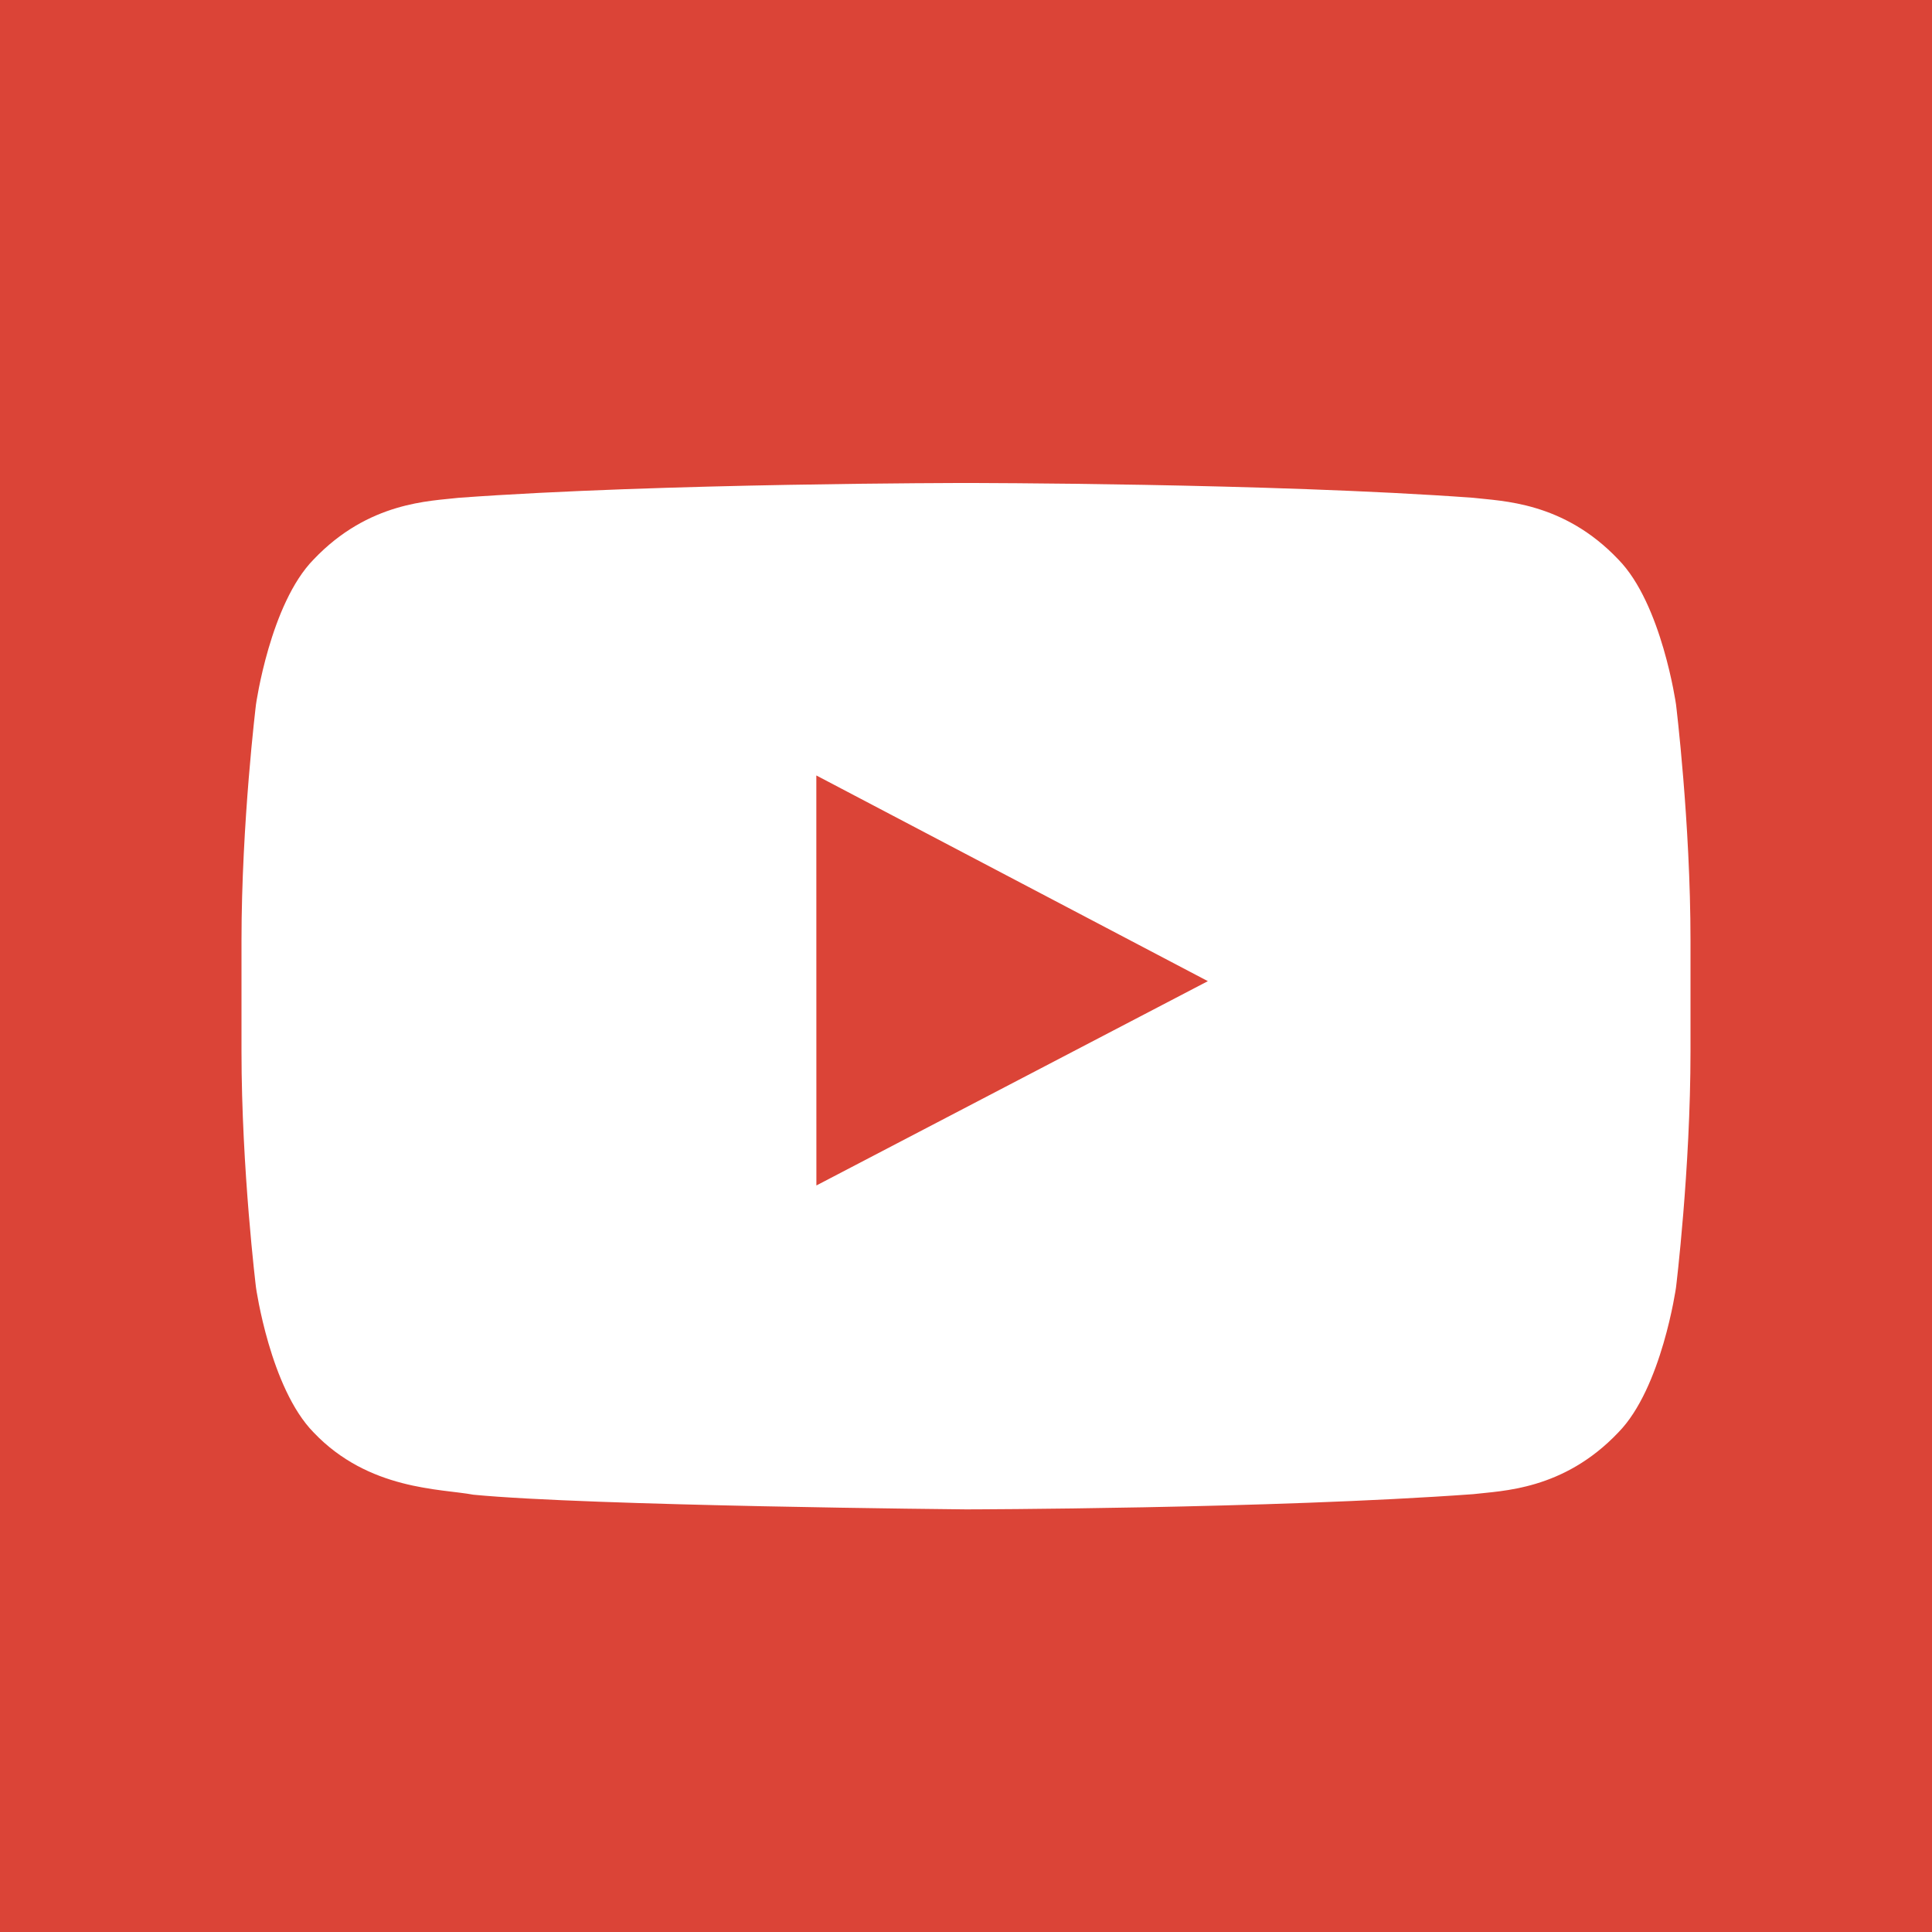 <?xml version="1.0" encoding="UTF-8"?>
<svg width="32px" height="32px" viewBox="0 0 32 32" version="1.1" xmlns="http://www.w3.org/2000/svg" xmlns:xlink="http://www.w3.org/1999/xlink">
    <rect x="0" y="0" width="32" height="32" fill="#333333" stroke="none"/>
    <!-- Generator: sketchtool 61.2 (101010) - https://sketch.com -->
    <title>9023672C-3A91-4FB9-B34B-E05183F54D64@0.00x</title>
    <desc>Created with sketchtool.</desc>
    <defs>
        <rect id="path-1" x="0" y="0" width="32" height="32"></rect>
    </defs>
    <g id="02-Content-01-01" stroke="none" stroke-width="1" fill="none" fill-rule="evenodd">
        <g id="07-Desktop-HD---content-001" transform="translate(-1121, -11222)">
            <g id="footer" transform="translate(0, 10878)">
                <g id="column" transform="translate(1121, 197)">
                    <g id="Youtube" transform="translate(0, 147)">
                        <g id="icon-youtube">
                            <g id="icon">
                                <mask id="mask-2" fill="white">
                                    <use xlink:href="#path-1"></use>
                                </mask>
                                <use id="Mask" fill="#DB4437" xlink:href="#path-1"></use>
                                <path d="M13.522,19.635 L13.521,12.844 L20.006,16.251 L13.522,19.635 Z M27.76,11.667 C27.76,11.667 27.525,10.002 26.806,9.268 C25.893,8.305 24.87,8.301 24.401,8.245 C21.043,8 16.005,8 16.005,8 L15.995,8 C15.995,8 10.957,8 7.598,8.245 C7.129,8.301 6.107,8.305 5.193,9.268 C4.474,10.002 4.24,11.667 4.24,11.667 C4.24,11.667 4,13.623 4,15.579 L4,17.413 C4,19.369 4.24,21.325 4.24,21.325 C4.24,21.325 4.474,22.99 5.193,23.724 C6.107,24.687 7.306,24.656 7.84,24.757 C9.76,24.943 16,25 16,25 C16,25 21.043,24.992 24.401,24.748 C24.87,24.691 25.893,24.687 26.806,23.724 C27.525,22.99 27.76,21.325 27.76,21.325 C27.76,21.325 28,19.369 28,17.413 L28,15.579 C28,13.623 27.76,11.667 27.76,11.667 L27.76,11.667 Z" id="Youtube" fill="#FFFFFF" mask="url(#mask-2)"></path>
                            </g>
                        </g>
                    </g>
                </g>
            </g>
        </g>
    </g>
</svg>